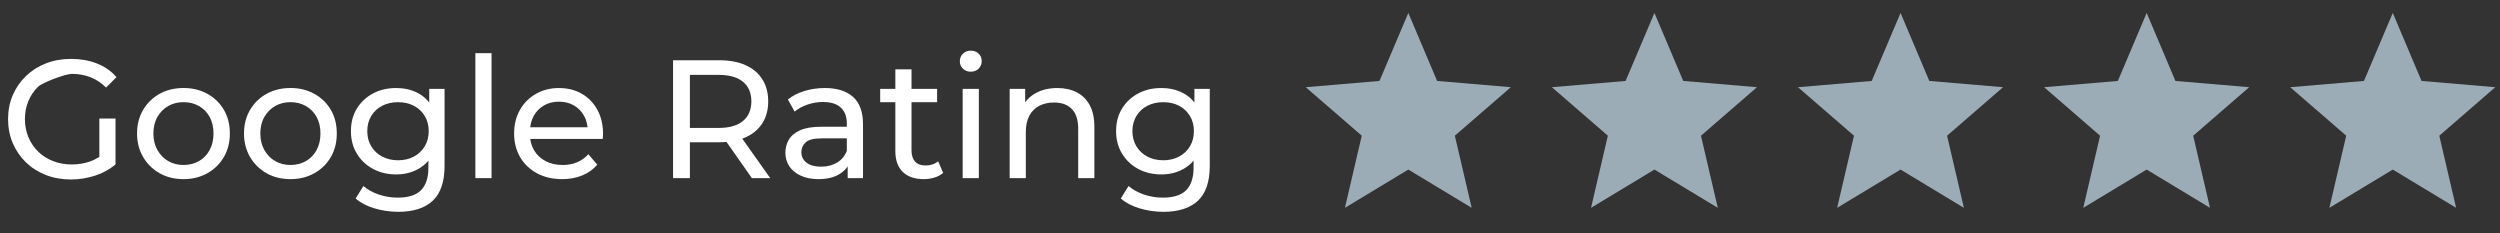 <?xml version="1.0" encoding="utf-8"?>
<!-- Generator: Adobe Illustrator 16.0.0, SVG Export Plug-In . SVG Version: 6.00 Build 0)  -->
<!DOCTYPE svg PUBLIC "-//W3C//DTD SVG 1.1//EN" "http://www.w3.org/Graphics/SVG/1.1/DTD/svg11.dtd">
<svg version="1.1" id="Layer_1" xmlns="http://www.w3.org/2000/svg" xmlns:xlink="http://www.w3.org/1999/xlink" x="0px" y="0px"
	 width="193px" height="18px" viewBox="0 0 193 18" enable-background="new 0 0 193 18" xml:space="preserve">
<rect x="0" y="0" width="193" height="18" fill="#333333" stroke="none"/>
<g>
	<polygon fill="#9CACB6" points="108.721,13.09 113.613,16.043 112.314,10.477 116.637,6.732 110.945,6.249 108.723,1 
		106.496,6.249 100.805,6.732 105.127,10.477 103.828,16.043 108.723,13.09 	"/>
	<polygon fill="#9CACB6" points="127.721,13.09 132.613,16.043 131.314,10.477 135.637,6.732 129.945,6.249 127.723,1 
		125.496,6.249 119.805,6.732 124.127,10.477 122.828,16.043 127.723,13.09 	"/>
	<polygon fill="#9CACB6" points="146.721,13.09 151.611,16.043 150.314,10.477 154.637,6.732 148.943,6.249 146.723,1 
		144.496,6.249 138.805,6.732 143.127,10.477 141.828,16.043 146.723,13.09 	"/>
	<polygon fill="#9CACB6" points="165.721,13.09 170.611,16.043 169.314,10.477 173.637,6.732 167.943,6.249 165.723,1 
		163.497,6.249 157.805,6.732 162.126,10.477 160.829,16.043 165.723,13.09 	"/>
	<polygon fill="#9CACB6" points="184.721,13.09 189.611,16.043 188.314,10.477 192.637,6.732 186.943,6.249 184.723,1 
		182.497,6.249 176.805,6.732 181.128,10.477 179.829,16.043 184.723,13.09 	"/>
</g>
<g>
	<path fill="#FFFFFF" d="M5.473,13.855c-0.702,0-1.348-0.115-1.937-0.347c-0.59-0.229-1.101-0.554-1.534-0.975
		c-0.434-0.42-0.771-0.912-1.014-1.476C0.745,10.495,0.624,9.875,0.624,9.2c0-0.676,0.121-1.296,0.364-1.859
		c0.242-0.562,0.583-1.054,1.02-1.474c0.437-0.42,0.951-0.746,1.541-0.975c0.59-0.229,1.239-0.345,1.95-0.345
		c0.719,0,1.378,0.117,1.976,0.351S8.58,5.483,8.996,5.951L8.19,6.757c-0.373-0.364-0.778-0.63-1.215-0.799
		C6.537,5.789,6.063,5.704,5.551,5.704c-0.52,0-2.281,0.676-2.607,0.988C2.62,7.004,2.368,7.375,2.19,7.804
		C2.013,8.232,1.924,8.698,1.924,9.201c0,0.494,0.089,0.955,0.267,1.385c0.178,0.43,0.429,0.801,0.754,1.117
		c0.325,0.316,0.708,0.563,1.151,0.734c0.442,0.174,0.923,0.26,1.443,0.26c0.485,0,0.951-0.075,1.397-0.227
		c0.446-0.152,0.86-0.406,1.241-0.762l0.741,0.986c-0.451,0.384-0.977,0.671-1.58,0.865C6.735,13.756,6.114,13.855,5.473,13.855z
		 M7.67,12.529v-3.38h1.248v3.548L7.67,12.529z"/>
	<path fill="#FFFFFF" d="M14.169,13.829c-0.693,0-1.309-0.151-1.846-0.455c-0.538-0.304-0.962-0.722-1.274-1.255
		s-0.468-1.137-0.468-1.813c0-0.686,0.156-1.292,0.468-1.822c0.312-0.528,0.736-0.942,1.274-1.241
		c0.537-0.299,1.152-0.449,1.846-0.449c0.685,0,1.298,0.149,1.84,0.449c0.542,0.299,0.966,0.71,1.274,1.235
		c0.308,0.525,0.461,1.132,0.461,1.828c0,0.684-0.154,1.291-0.461,1.818c-0.307,0.527-0.732,0.943-1.274,1.248
		S14.854,13.829,14.169,13.829z M14.169,12.736c0.442,0,0.839-0.101,1.19-0.299c0.351-0.199,0.626-0.482,0.825-0.853
		c0.199-0.367,0.299-0.795,0.299-1.278c0-0.496-0.1-0.922-0.299-1.282c-0.199-0.359-0.475-0.639-0.825-0.838
		c-0.351-0.199-0.748-0.299-1.19-0.299s-0.836,0.1-1.183,0.299c-0.347,0.199-0.624,0.479-0.832,0.838
		c-0.208,0.36-0.312,0.788-0.312,1.282c0,0.483,0.104,0.911,0.312,1.278c0.208,0.369,0.485,0.651,0.832,0.853
		C13.333,12.637,13.728,12.736,14.169,12.736z"/>
	<path fill="#FFFFFF" d="M22.425,13.829c-0.693,0-1.309-0.151-1.846-0.455c-0.538-0.304-0.962-0.722-1.274-1.255
		s-0.468-1.137-0.468-1.813c0-0.686,0.156-1.292,0.468-1.822c0.312-0.528,0.736-0.942,1.274-1.241
		c0.537-0.299,1.152-0.449,1.846-0.449c0.685,0,1.298,0.149,1.84,0.449c0.542,0.299,0.966,0.71,1.274,1.235S26,9.613,26,10.307
		c0,0.685-0.154,1.291-0.461,1.819s-0.732,0.944-1.274,1.248S23.109,13.829,22.425,13.829z M22.425,12.736
		c0.442,0,0.839-0.101,1.19-0.299c0.351-0.199,0.626-0.482,0.825-0.853c0.199-0.367,0.299-0.795,0.299-1.278
		c0-0.496-0.1-0.922-0.299-1.282c-0.199-0.359-0.475-0.639-0.825-0.838c-0.351-0.199-0.748-0.299-1.19-0.299
		c-0.442,0-0.836,0.1-1.183,0.299c-0.347,0.199-0.624,0.479-0.832,0.838c-0.208,0.36-0.312,0.788-0.312,1.282
		c0,0.483,0.104,0.911,0.312,1.278c0.208,0.369,0.485,0.651,0.832,0.853C21.588,12.637,21.983,12.736,22.425,12.736z"/>
	<path fill="#FFFFFF" d="M30.589,13.465c-0.667,0-1.263-0.141-1.788-0.422c-0.524-0.282-0.94-0.674-1.248-1.177
		c-0.308-0.503-0.461-1.083-0.461-1.742c0-0.667,0.154-1.25,0.461-1.749c0.308-0.498,0.724-0.886,1.248-1.164
		c0.524-0.278,1.12-0.416,1.788-0.416c0.589,0,1.126,0.119,1.612,0.357c0.485,0.239,0.873,0.604,1.164,1.099S33.8,9.37,33.8,10.124
		c0,0.745-0.145,1.364-0.436,1.858c-0.291,0.494-0.678,0.865-1.164,1.11C31.715,13.342,31.178,13.465,30.589,13.465z M30.745,16.352
		c-0.633,0-1.246-0.09-1.84-0.268c-0.594-0.178-1.077-0.432-1.449-0.76l0.598-0.963c0.321,0.277,0.715,0.496,1.183,0.656
		c0.468,0.16,0.958,0.24,1.469,0.24c0.814,0,1.413-0.189,1.794-0.57c0.381-0.383,0.572-0.963,0.572-1.742v-1.457l0.13-1.364
		l-0.065-1.378V6.861h1.183v5.954c0,1.215-0.303,2.106-0.91,2.68C32.803,16.064,31.915,16.352,30.745,16.352z M30.732,12.373
		c0.459,0,0.867-0.096,1.222-0.286s0.635-0.455,0.838-0.793s0.305-0.728,0.305-1.17s-0.102-0.832-0.305-1.17s-0.483-0.6-0.838-0.787
		c-0.355-0.186-0.763-0.279-1.222-0.279s-0.869,0.093-1.229,0.279c-0.36,0.187-0.642,0.449-0.845,0.787
		c-0.203,0.338-0.305,0.728-0.305,1.17s0.102,0.832,0.305,1.17c0.203,0.338,0.485,0.603,0.845,0.793S30.272,12.373,30.732,12.373z"
		/>
	<path fill="#FFFFFF" d="M36.699,13.751V4.105h1.248v9.646H36.699z"/>
	<path fill="#FFFFFF" d="M43.394,13.829c-0.737,0-1.384-0.151-1.943-0.455c-0.559-0.304-0.993-0.72-1.3-1.248
		s-0.461-1.136-0.461-1.819c0-0.685,0.149-1.292,0.449-1.821c0.299-0.528,0.71-0.942,1.235-1.241
		c0.524-0.299,1.116-0.449,1.774-0.449c0.667,0,1.257,0.147,1.768,0.442c0.511,0.295,0.912,0.708,1.203,1.242
		c0.29,0.533,0.436,1.155,0.436,1.866c0,0.051-0.002,0.111-0.007,0.182c-0.004,0.07-0.011,0.136-0.02,0.195h-5.863V9.825h5.213
		l-0.507,0.312c0.008-0.441-0.083-0.836-0.273-1.183c-0.191-0.347-0.453-0.618-0.787-0.813c-0.333-0.195-0.722-0.292-1.164-0.292
		c-0.434,0-0.819,0.097-1.157,0.292c-0.338,0.195-0.603,0.468-0.793,0.819c-0.191,0.351-0.286,0.752-0.286,1.203v0.208
		c0,0.459,0.106,0.869,0.318,1.229c0.212,0.36,0.509,0.64,0.891,0.838c0.382,0.199,0.819,0.299,1.313,0.299
		c0.407,0,0.778-0.067,1.111-0.207c0.333-0.139,0.626-0.346,0.877-0.625l0.689,0.808c-0.312,0.364-0.7,0.642-1.163,0.832
		C44.483,13.734,43.966,13.829,43.394,13.829z"/>
	<path fill="#FFFFFF" d="M51.96,13.751v-9.1h3.549c0.797,0,1.478,0.126,2.041,0.377s0.997,0.616,1.3,1.092
		c0.303,0.476,0.455,1.044,0.455,1.703c0,0.659-0.152,1.225-0.455,1.696c-0.303,0.474-0.737,0.834-1.3,1.086
		s-1.244,0.377-2.041,0.377h-2.834l0.585-0.599v3.367H51.96z M53.26,10.514l-0.585-0.637h2.795c0.832,0,1.462-0.18,1.892-0.54
		c0.429-0.359,0.644-0.864,0.644-1.515c0-0.65-0.215-1.152-0.644-1.508c-0.429-0.355-1.06-0.533-1.892-0.533h-2.795l0.585-0.65
		V10.514L53.26,10.514z M58.044,13.751l-2.314-3.302h1.391l2.34,3.302H58.044z"/>
	<path fill="#FFFFFF" d="M63.18,13.829c-0.512,0-0.96-0.087-1.346-0.261c-0.386-0.174-0.683-0.414-0.891-0.721
		c-0.208-0.309-0.312-0.656-0.312-1.048c0-0.373,0.088-0.711,0.266-1.014c0.178-0.304,0.469-0.546,0.871-0.729
		c0.403-0.182,0.947-0.271,1.632-0.271h2.184v0.896h-2.132c-0.624,0-1.044,0.104-1.261,0.313c-0.217,0.208-0.325,0.46-0.325,0.754
		c0,0.338,0.135,0.607,0.403,0.813s0.642,0.307,1.118,0.307c0.468,0,0.877-0.104,1.229-0.313c0.351-0.207,0.604-0.512,0.76-0.91
		l0.247,0.857c-0.164,0.407-0.455,0.73-0.87,0.969C64.337,13.71,63.812,13.829,63.18,13.829z M65.441,13.751v-1.456l-0.065-0.273
		V9.539c0-0.529-0.153-0.938-0.461-1.229s-0.77-0.436-1.385-0.436c-0.407,0-0.806,0.067-1.196,0.202
		c-0.39,0.134-0.719,0.314-0.987,0.54L60.826,7.68c0.355-0.286,0.782-0.505,1.281-0.657c0.498-0.151,1.021-0.228,1.566-0.228
		c0.944,0,1.672,0.23,2.184,0.689c0.512,0.459,0.767,1.162,0.767,2.106v4.16L65.441,13.751L65.441,13.751z"/>
	<path fill="#FFFFFF" d="M67.95,7.888V6.861h4.394v1.027H67.95z M71.304,13.829c-0.693,0-1.23-0.187-1.612-0.56
		c-0.381-0.373-0.571-0.905-0.571-1.6V5.353h1.248v6.266c0,0.373,0.093,0.658,0.279,0.857c0.186,0.198,0.453,0.299,0.8,0.299
		c0.39,0,0.715-0.107,0.975-0.324l0.39,0.896c-0.19,0.164-0.418,0.285-0.683,0.363C71.865,13.79,71.59,13.829,71.304,13.829z"/>
	<path fill="#FFFFFF" d="M74.943,5.535c-0.242,0-0.444-0.078-0.604-0.234c-0.16-0.156-0.24-0.346-0.24-0.572
		c0-0.234,0.08-0.429,0.24-0.585c0.16-0.156,0.362-0.234,0.604-0.234c0.243,0,0.444,0.076,0.604,0.228
		c0.16,0.151,0.241,0.34,0.241,0.565c0,0.234-0.078,0.431-0.234,0.591C75.398,5.455,75.195,5.535,74.943,5.535z M74.319,13.751
		v-6.89h1.248v6.89H74.319z"/>
	<path fill="#FFFFFF" d="M81.626,6.796c0.563,0,1.06,0.108,1.488,0.325c0.428,0.217,0.765,0.546,1.008,0.988
		c0.242,0.442,0.363,1.001,0.363,1.677v3.965h-1.248V9.93c0-0.667-0.162-1.171-0.487-1.509s-0.782-0.507-1.371-0.507
		c-0.442,0-0.828,0.086-1.157,0.26c-0.329,0.174-0.583,0.429-0.761,0.767c-0.178,0.338-0.267,0.758-0.267,1.261v3.549h-1.248v-6.89
		h1.196V8.72l-0.195-0.494c0.226-0.451,0.572-0.802,1.04-1.053C80.456,6.922,81.002,6.796,81.626,6.796z"/>
	<path fill="#FFFFFF" d="M89.66,13.465c-0.667,0-1.264-0.141-1.787-0.422c-0.524-0.282-0.94-0.674-1.248-1.177
		s-0.462-1.083-0.462-1.742c0-0.667,0.154-1.25,0.462-1.749c0.308-0.498,0.724-0.886,1.248-1.164
		c0.523-0.277,1.12-0.416,1.787-0.416c0.589,0,1.127,0.119,1.612,0.357c0.485,0.239,0.873,0.604,1.163,1.099
		s0.436,1.118,0.436,1.872c0,0.745-0.146,1.363-0.436,1.857s-0.678,0.865-1.163,1.111C90.787,13.342,90.249,13.465,89.66,13.465z
		 M89.816,16.352c-0.633,0-1.246-0.09-1.84-0.268c-0.594-0.178-1.077-0.432-1.449-0.76l0.598-0.963
		c0.32,0.277,0.715,0.496,1.184,0.656c0.468,0.16,0.957,0.24,1.469,0.24c0.814,0,1.412-0.189,1.794-0.57
		c0.381-0.383,0.572-0.963,0.572-1.742v-1.457l0.13-1.364l-0.065-1.378V6.861h1.184v5.954c0,1.215-0.304,2.106-0.91,2.68
		C91.874,16.064,90.986,16.352,89.816,16.352z M89.803,12.373c0.46,0,0.867-0.096,1.223-0.286s0.635-0.455,0.838-0.793
		c0.204-0.338,0.306-0.728,0.306-1.17s-0.102-0.832-0.306-1.17c-0.203-0.338-0.482-0.6-0.838-0.787
		c-0.355-0.186-0.763-0.279-1.223-0.279c-0.459,0-0.868,0.093-1.229,0.279c-0.359,0.187-0.641,0.449-0.845,0.787
		c-0.203,0.338-0.306,0.728-0.306,1.17s0.103,0.832,0.306,1.17c0.204,0.338,0.485,0.603,0.845,0.793
		C88.935,12.277,89.344,12.373,89.803,12.373z"/>
</g>
</svg>
